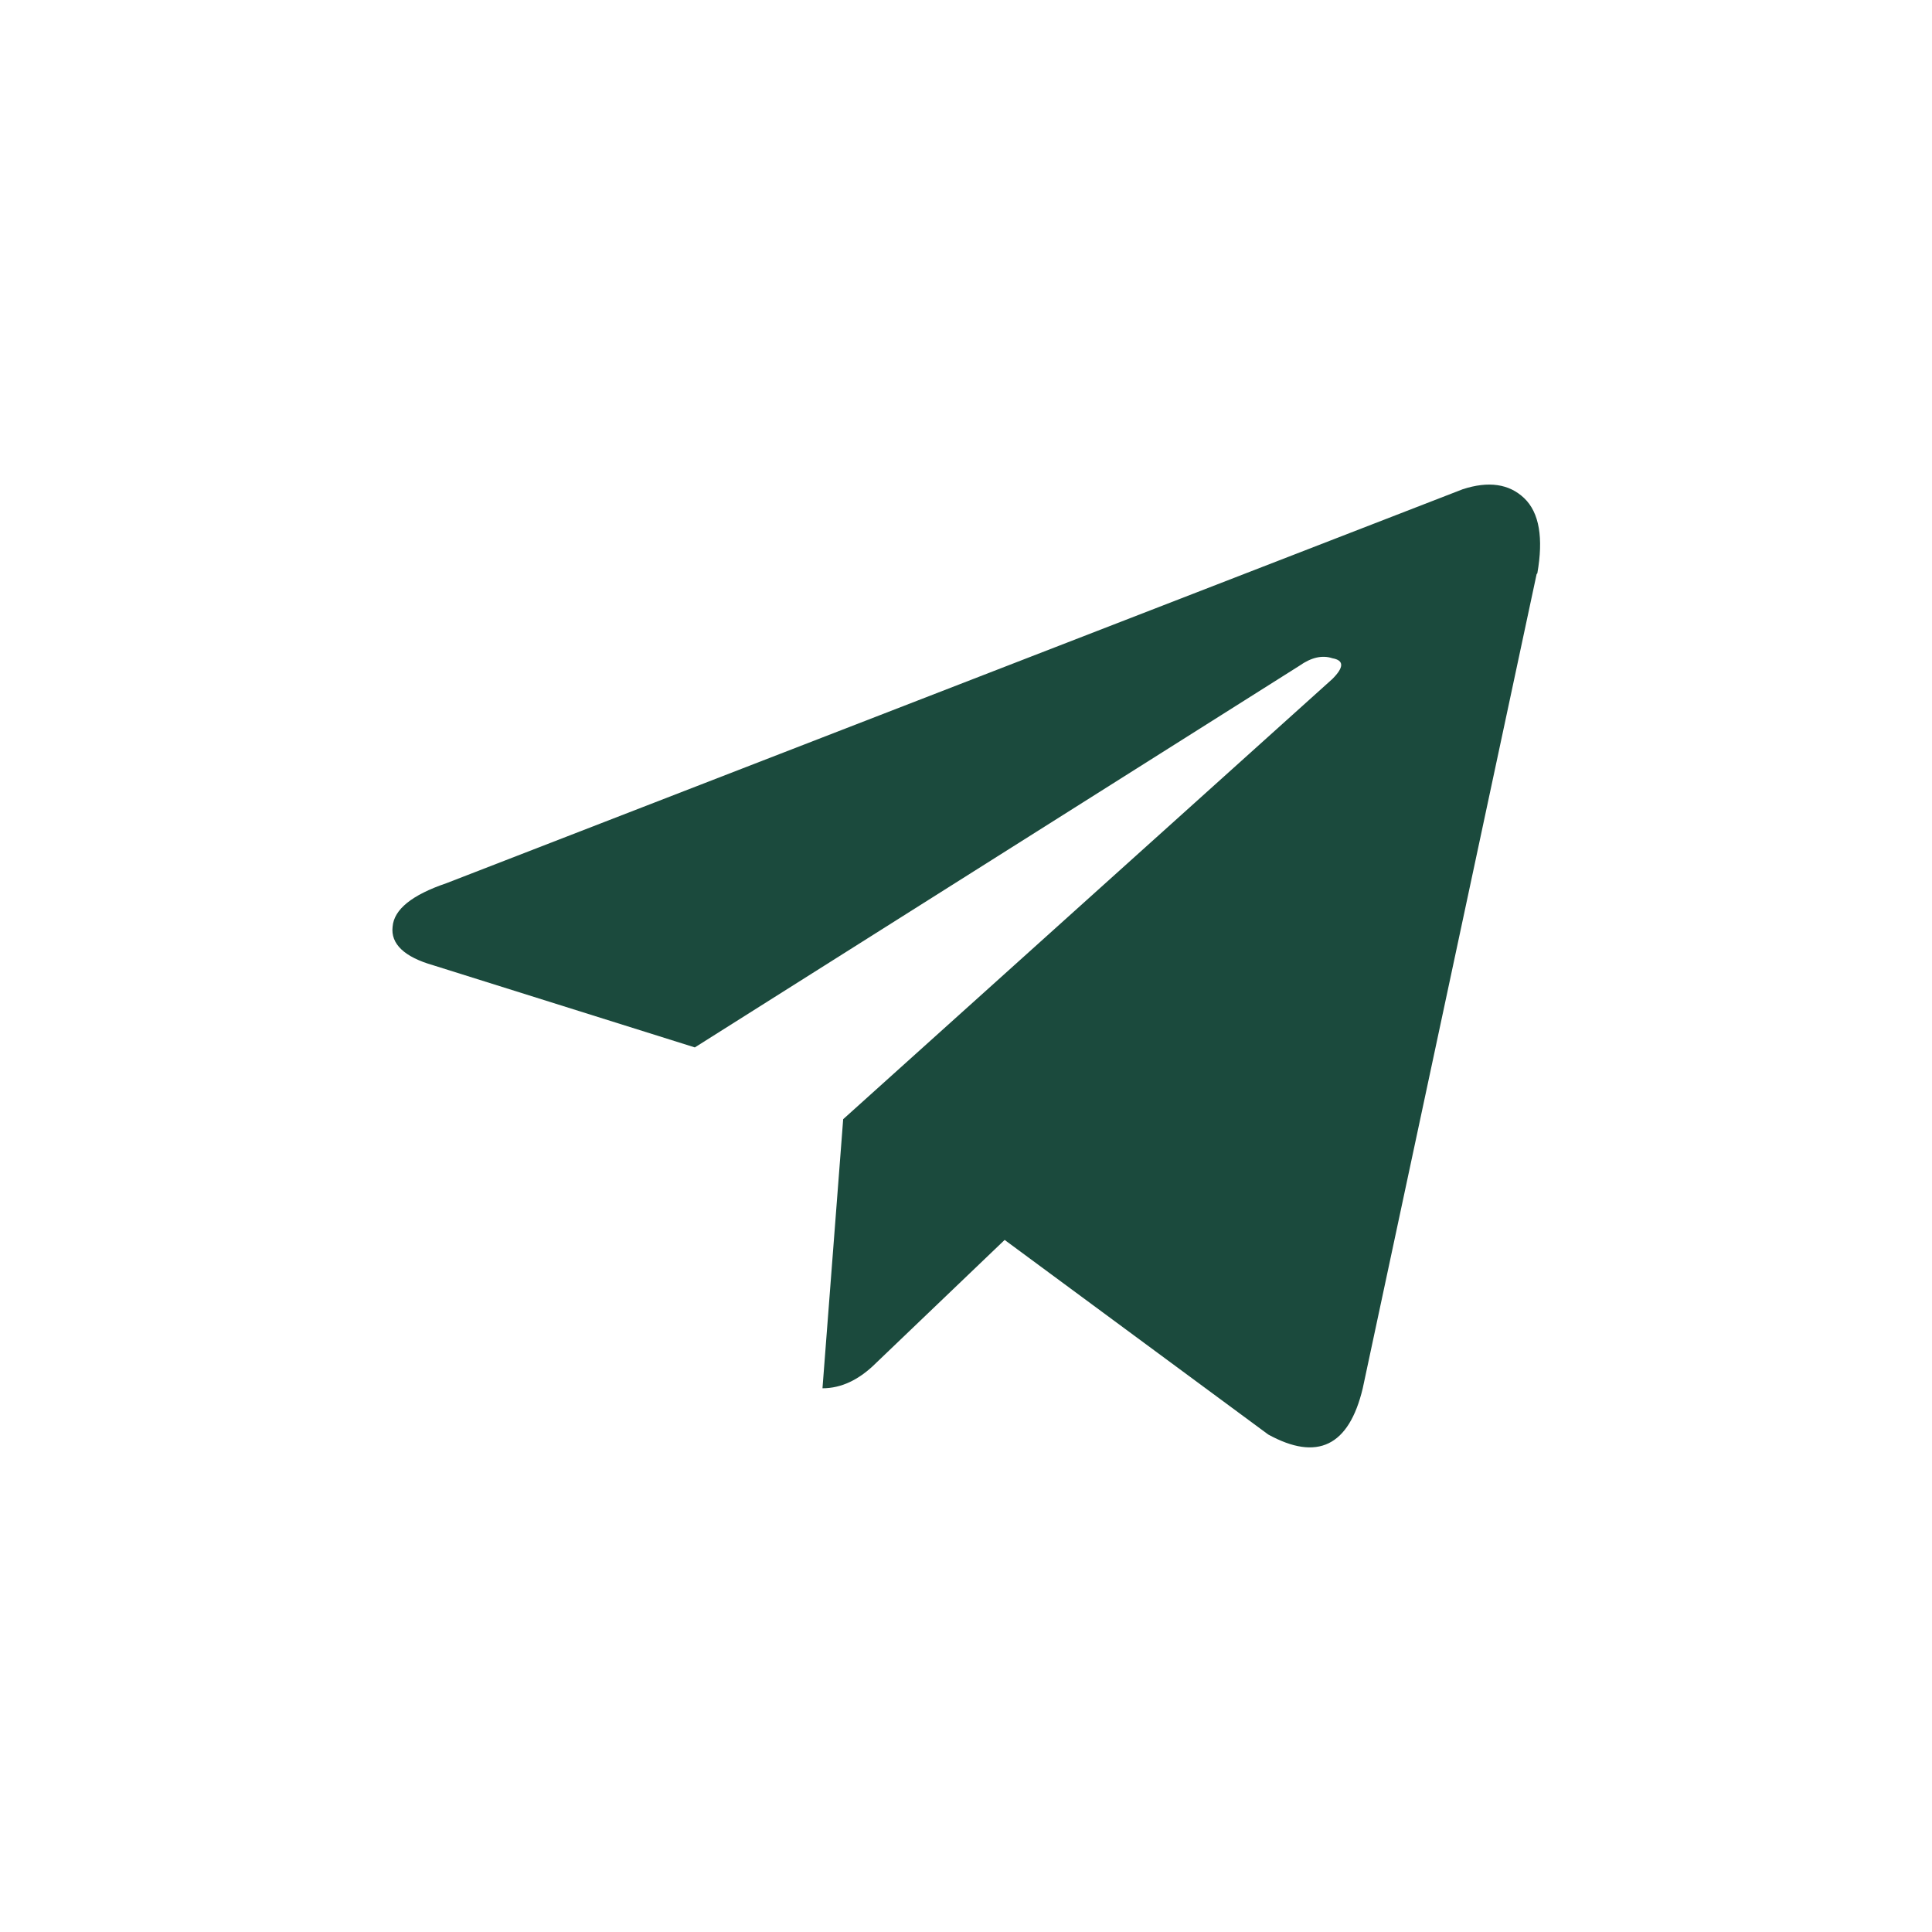 <?xml version="1.0" encoding="UTF-8"?> <svg xmlns="http://www.w3.org/2000/svg" id="Layer_1" data-name="Layer 1" viewBox="0 0 28 28"><defs><style> .cls-1 { fill: #1b4a3d; stroke-width: 0px; } </style></defs><path class="cls-1" d="m22.27,8.32l-2.52,11.8c-.2.84-.66,1.06-1.37.67l-3.82-2.82-1.86,1.78c-.25.25-.51.37-.78.37l.3-3.9,7.09-6.38c.17-.17.17-.27,0-.3-.15-.05-.31-.01-.48.11l-8.76,5.53-3.79-1.19c-.42-.12-.62-.31-.59-.56.02-.25.28-.46.78-.63l14.73-5.71c.37-.12.67-.08.89.13.22.21.28.58.19,1.09Z"></path></svg> 